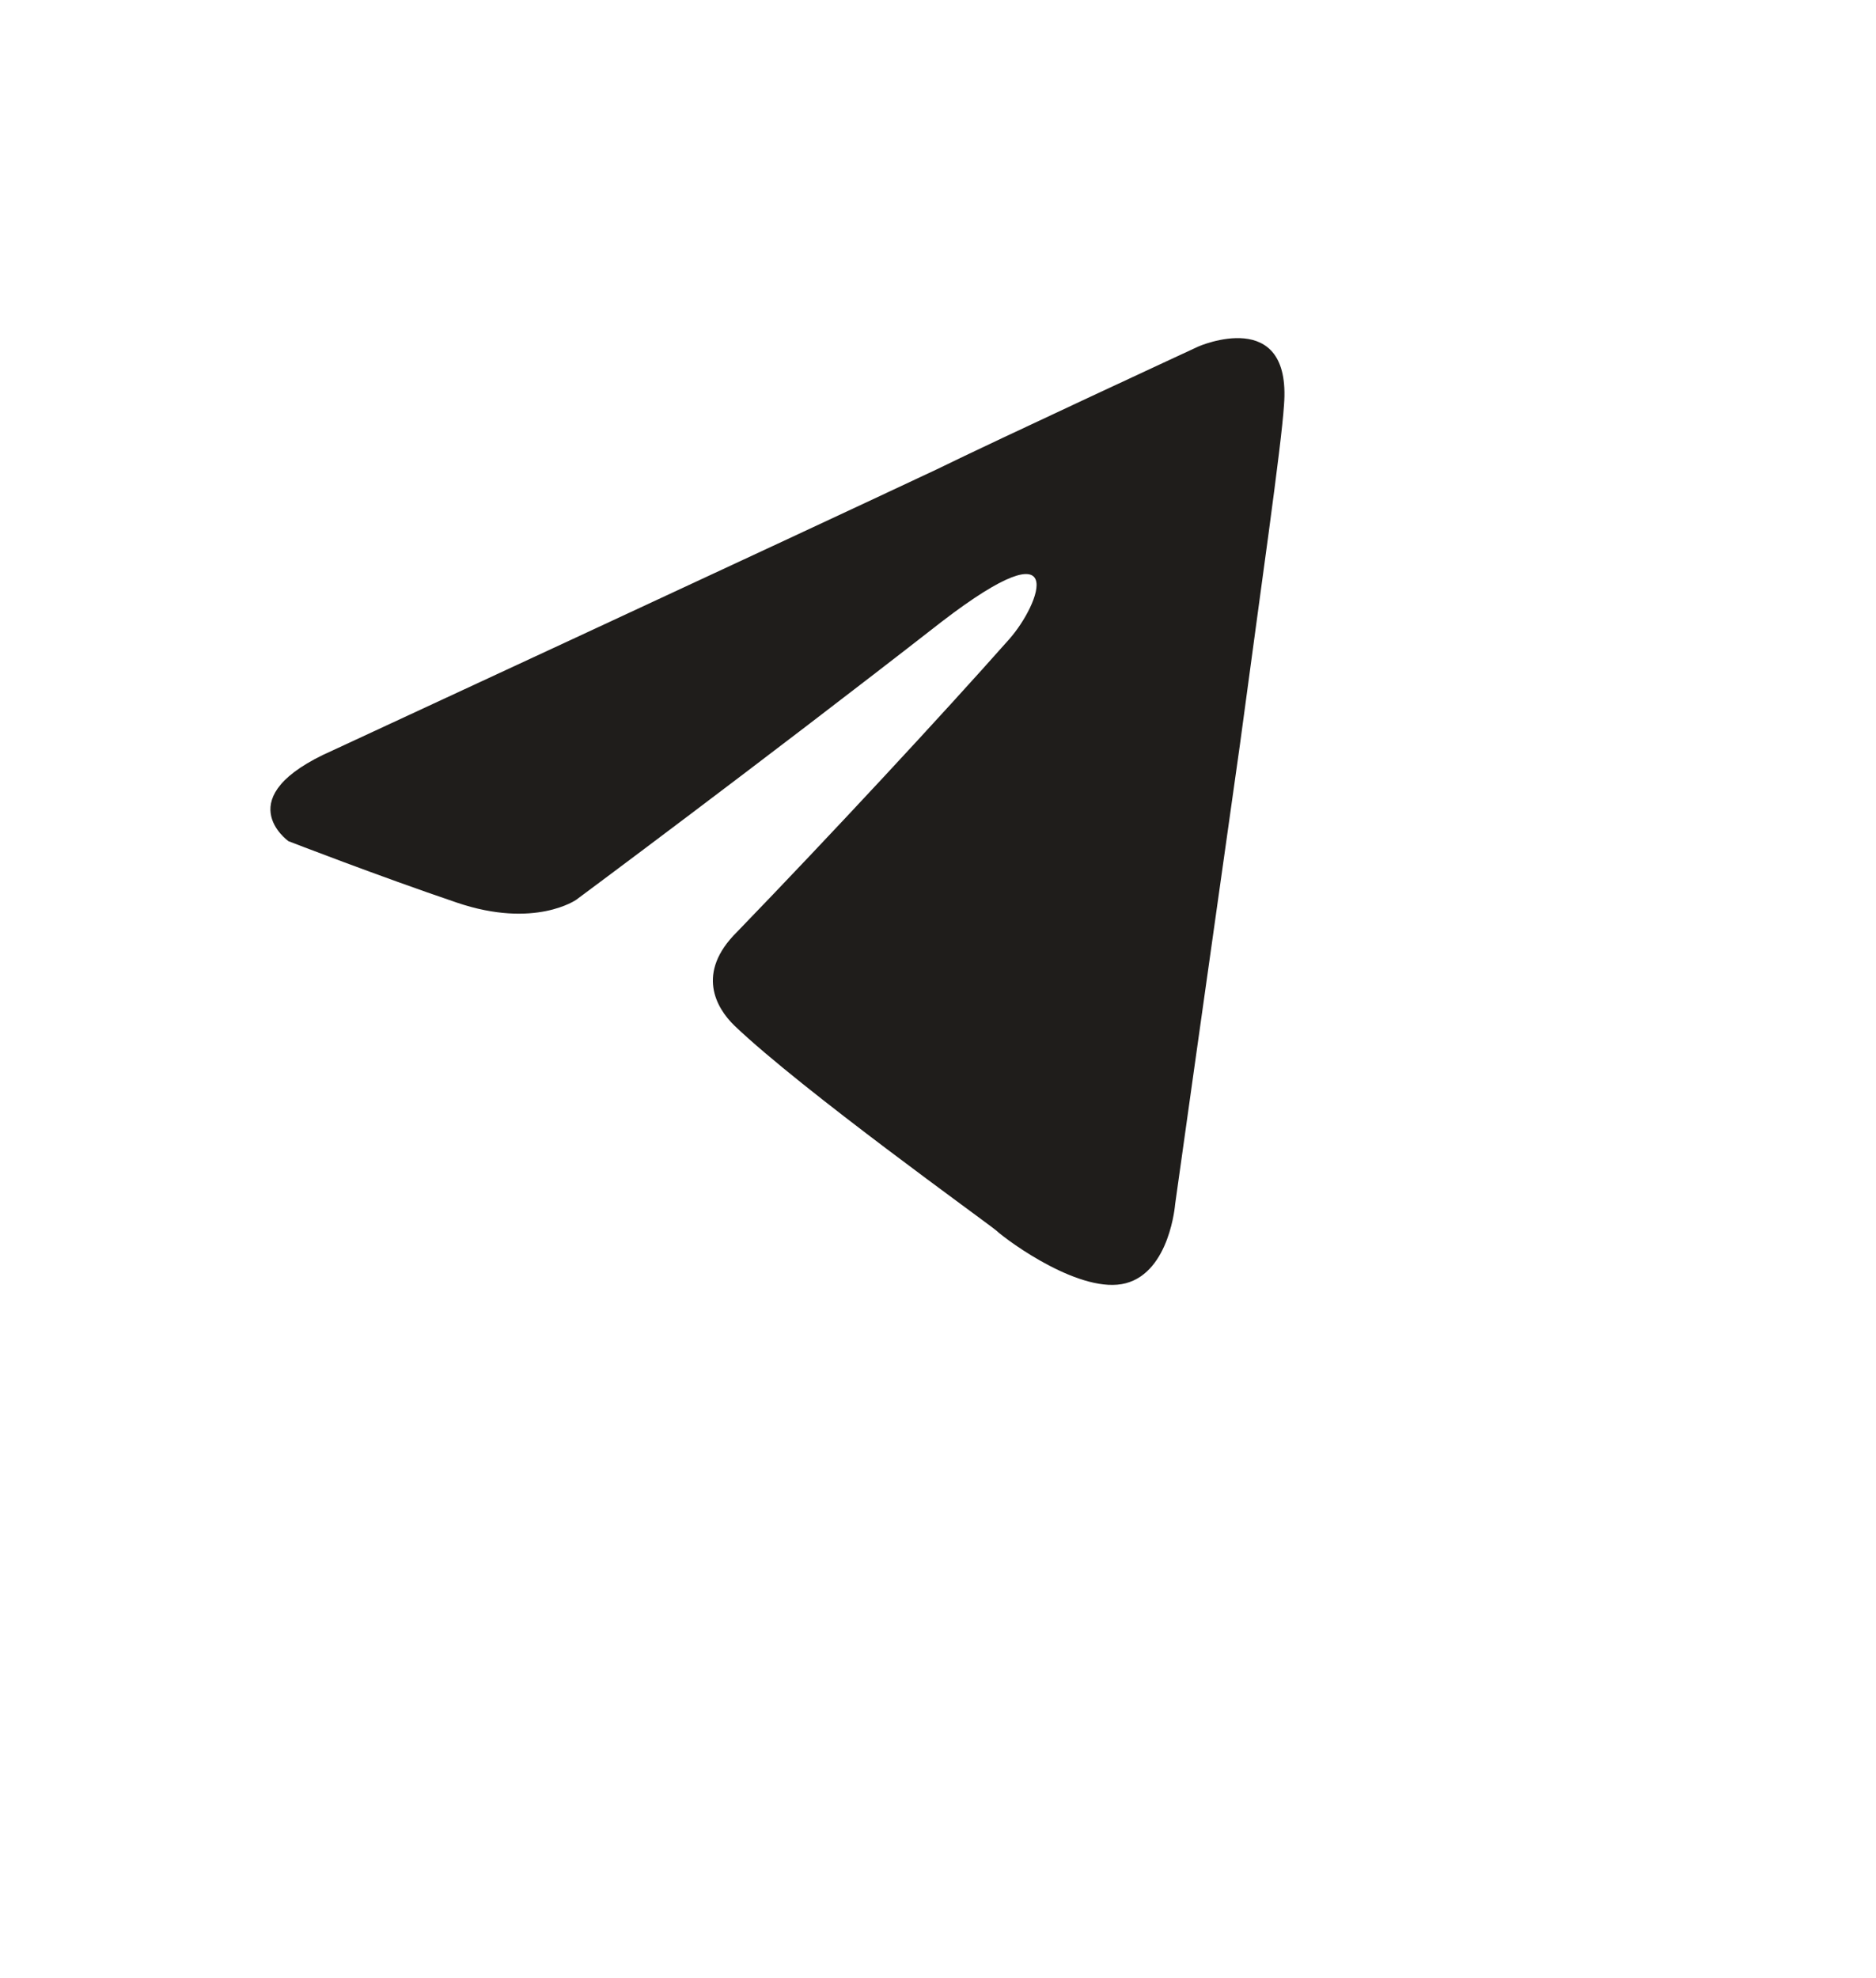 <svg width="37" height="39" viewBox="0 0 37 39" fill="none" xmlns="http://www.w3.org/2000/svg">
<path d="M6.56 14.796C6.56 14.796 15.405 10.698 18.473 9.255C19.649 8.678 23.637 6.831 23.637 6.831C23.637 6.831 25.478 6.023 25.324 7.986C25.273 8.794 24.864 11.622 24.455 14.681C23.841 19.009 23.177 23.742 23.177 23.742C23.177 23.742 23.075 25.069 22.205 25.3C21.336 25.531 19.904 24.492 19.649 24.261C19.444 24.088 15.814 21.491 14.485 20.221C14.127 19.875 13.718 19.182 14.536 18.374C16.377 16.47 18.575 14.103 19.904 12.603C20.518 11.91 21.132 10.294 18.575 12.256C14.945 15.085 11.366 17.739 11.366 17.739C11.366 17.739 10.548 18.317 9.014 17.797C7.48 17.278 5.69 16.585 5.69 16.585C5.69 16.585 4.463 15.719 6.56 14.796Z" fill="#1F1D1B"/>

</svg>

